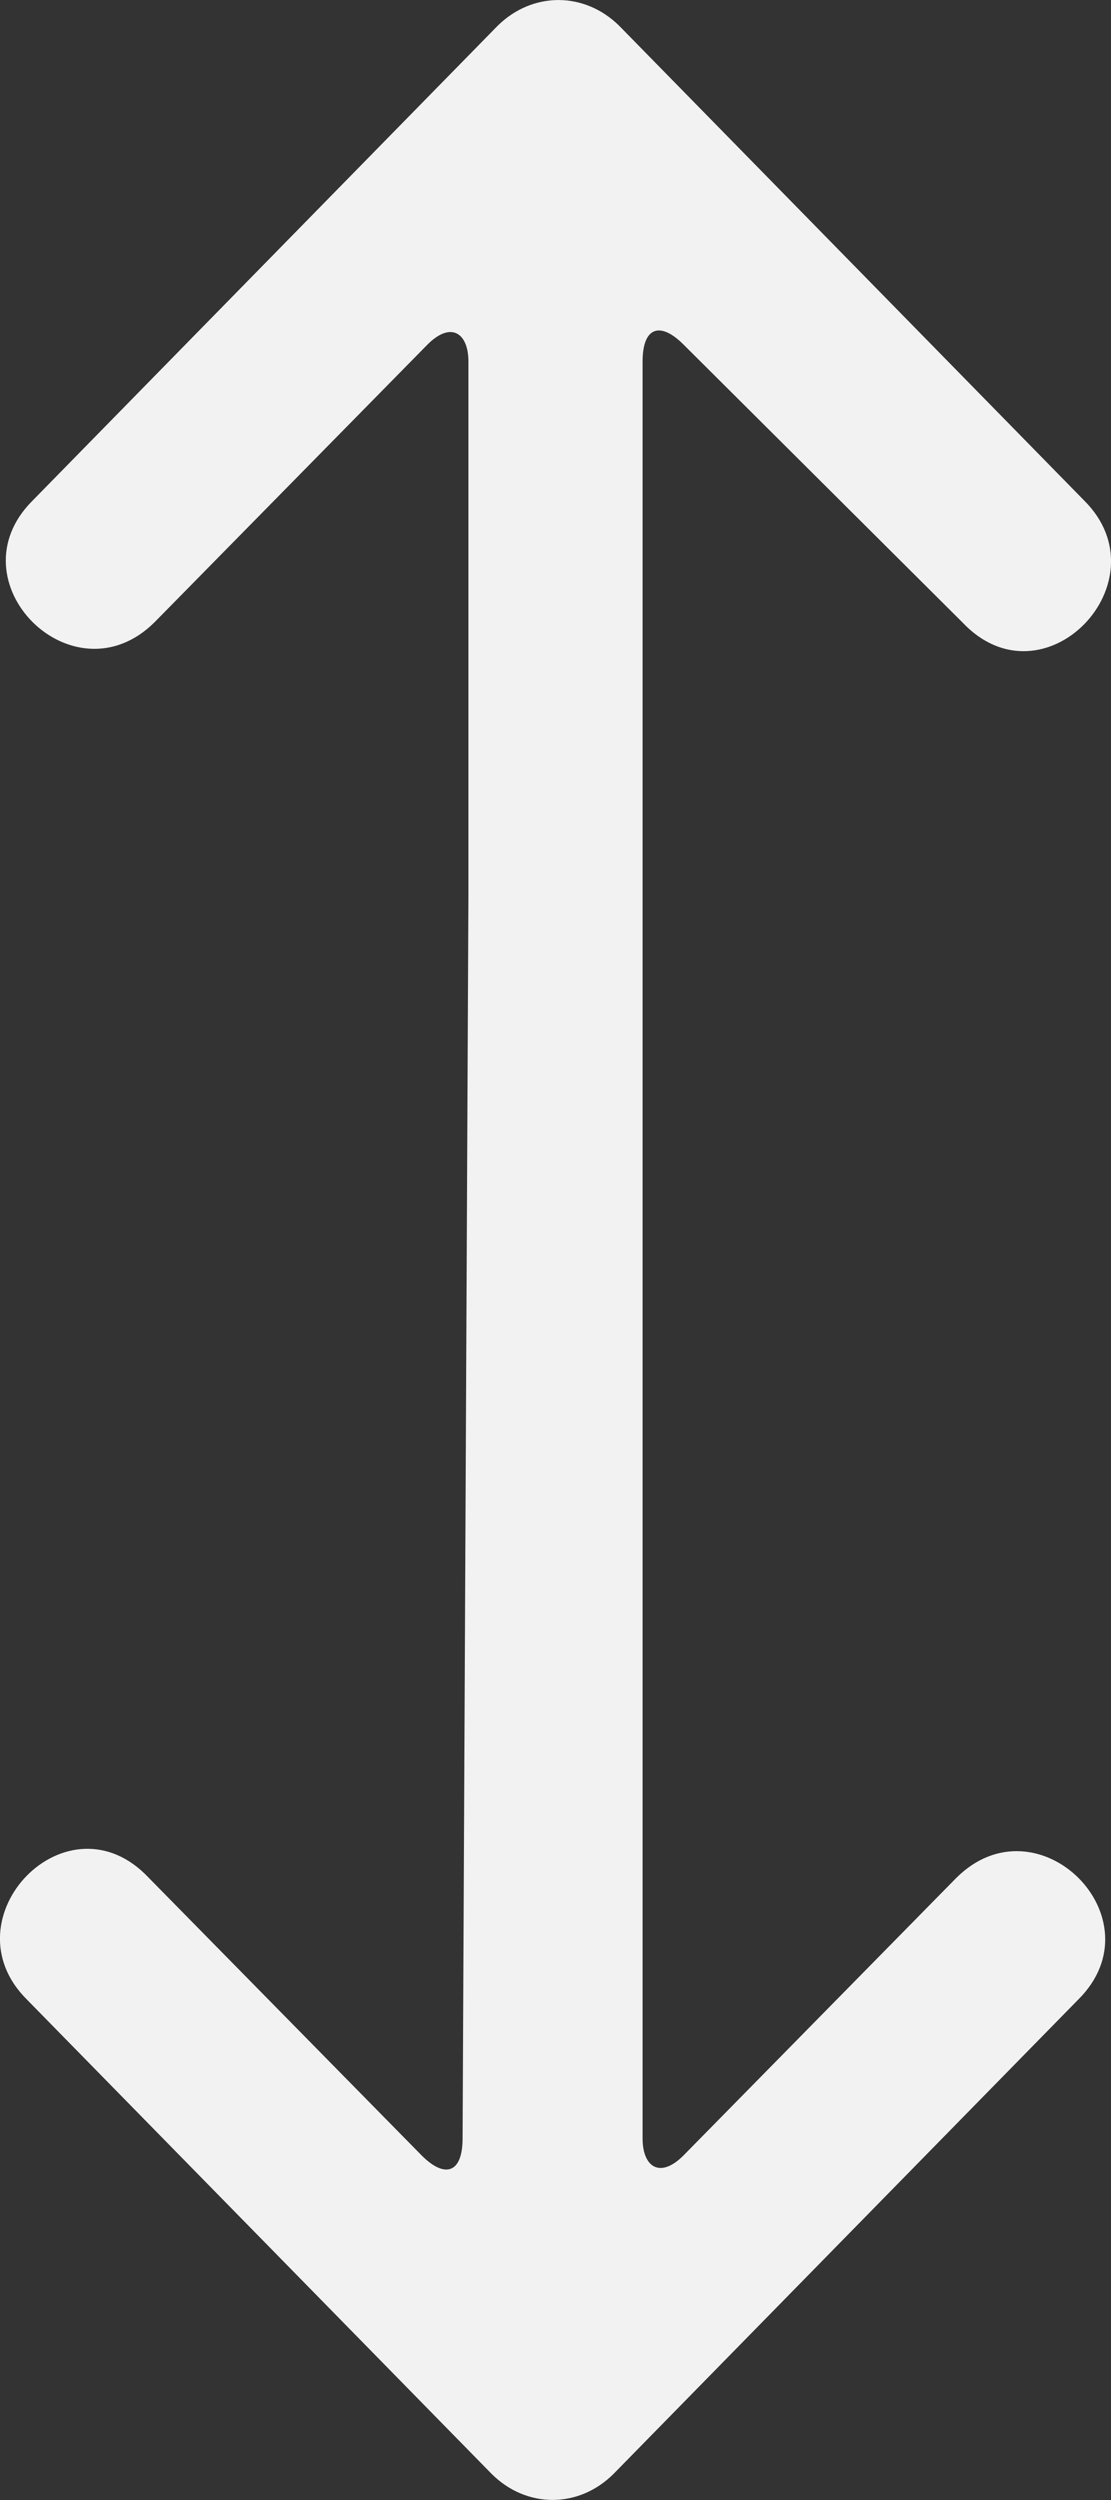 <svg width="8" height="18" viewBox="0 0 8 18" fill="none" xmlns="http://www.w3.org/2000/svg">
<rect x="0" y="0" width="8" height="18" fill="#333333" stroke="none"/>
<path d="M3.373 6.438V2.604C3.373 2.396 3.247 2.313 3.08 2.479L1.114 4.479C0.528 5.063 -0.351 4.187 0.235 3.604L3.582 0.187C3.833 -0.062 4.209 -0.062 4.46 0.187L7.807 3.604C8.393 4.187 7.514 5.104 6.928 4.479L4.92 2.479C4.753 2.313 4.627 2.354 4.627 2.604V15.396C4.627 15.604 4.753 15.687 4.92 15.521L6.886 13.521C7.472 12.937 8.351 13.812 7.765 14.396L4.418 17.812C4.167 18.062 3.791 18.062 3.54 17.812L0.193 14.396C-0.393 13.812 0.486 12.896 1.072 13.521L3.038 15.521C3.205 15.687 3.331 15.646 3.331 15.396L3.373 6.438Z" fill="#F2F2F2"/>
</svg>
